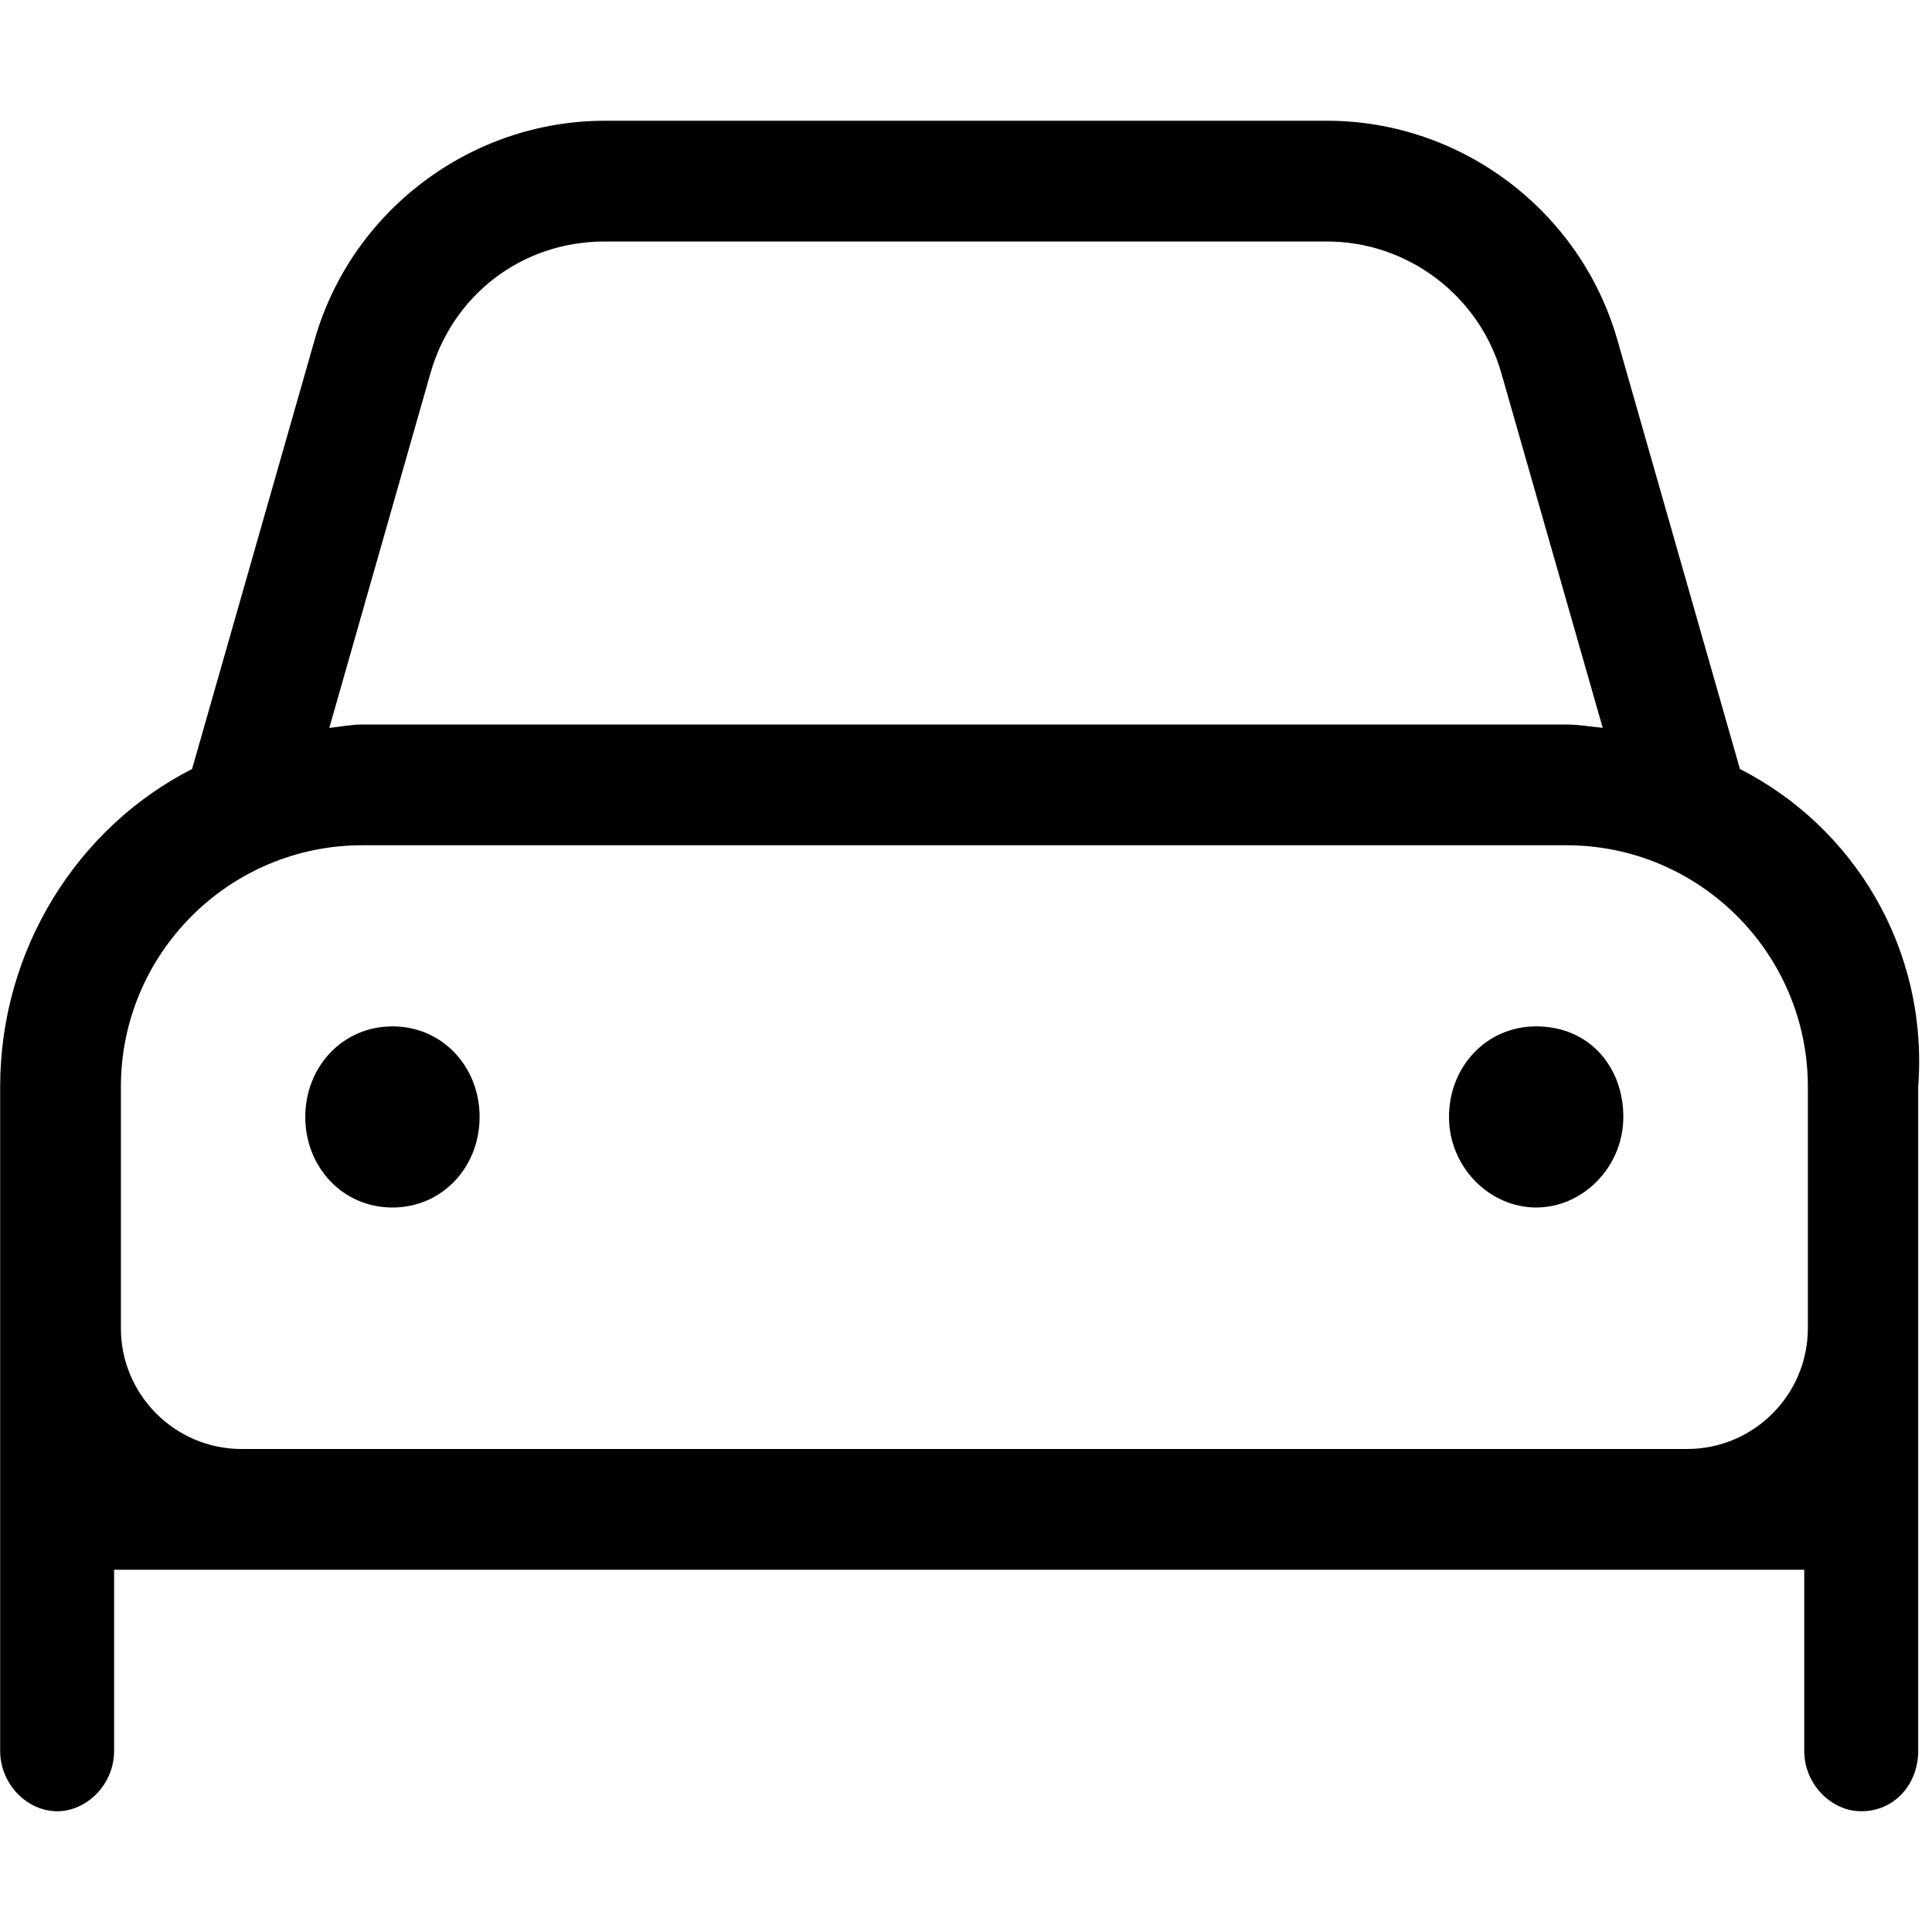 <svg xmlns="http://www.w3.org/2000/svg" viewBox="0 0 512 512"><!--! Font Awesome Pro 6.0.0-alpha3 by @fontawesome - https://fontawesome.com License - https://fontawesome.com/license (Commercial License) --><path d="M461.1 203.8L428.6 90C418.8 55.84 387.2 32 351.7 32H160.3C124.8 32 93.15 55.84 83.4 90L50.9 203.8C20.77 219.1 .041 251.4 .041 288v176c0 8.836 7.163 16 15.1 16s15.1-7.164 15.1-16V416h447.9v48c0 8.836 7.163 16 15.1 16c8.835 0 15.1-7.164 15.1-16V288C511.1 251.4 491.2 219.1 461.1 203.8zM114.1 98.81C120 78.31 138.1 64 160.3 64h191.4c21.31 0 40.27 14.31 46.15 34.81l26.88 94.07C421.8 192.6 418.1 192 415.1 192H96.03C93.03 192 90.2 192.6 87.27 192.9L114.1 98.81zM479.1 352c0 17.64-14.35 32-31.99 32H64.03c-17.64 0-31.99-14.36-31.99-32V288c0-35.29 28.69-64 63.98-64h319.1c35.29 0 63.98 28.71 63.98 64V352zM104 272c-13.25 0-23.1 10.75-23.1 24S90.76 320 104 320c13.25 0 23.1-10.75 23.1-24S117.3 272 104 272zM407.1 272c-13.25 0-23.1 10.75-23.1 24S394.7 320 407.1 320s23.1-10.75 23.1-24S421.2 272 407.1 272z"/></svg>